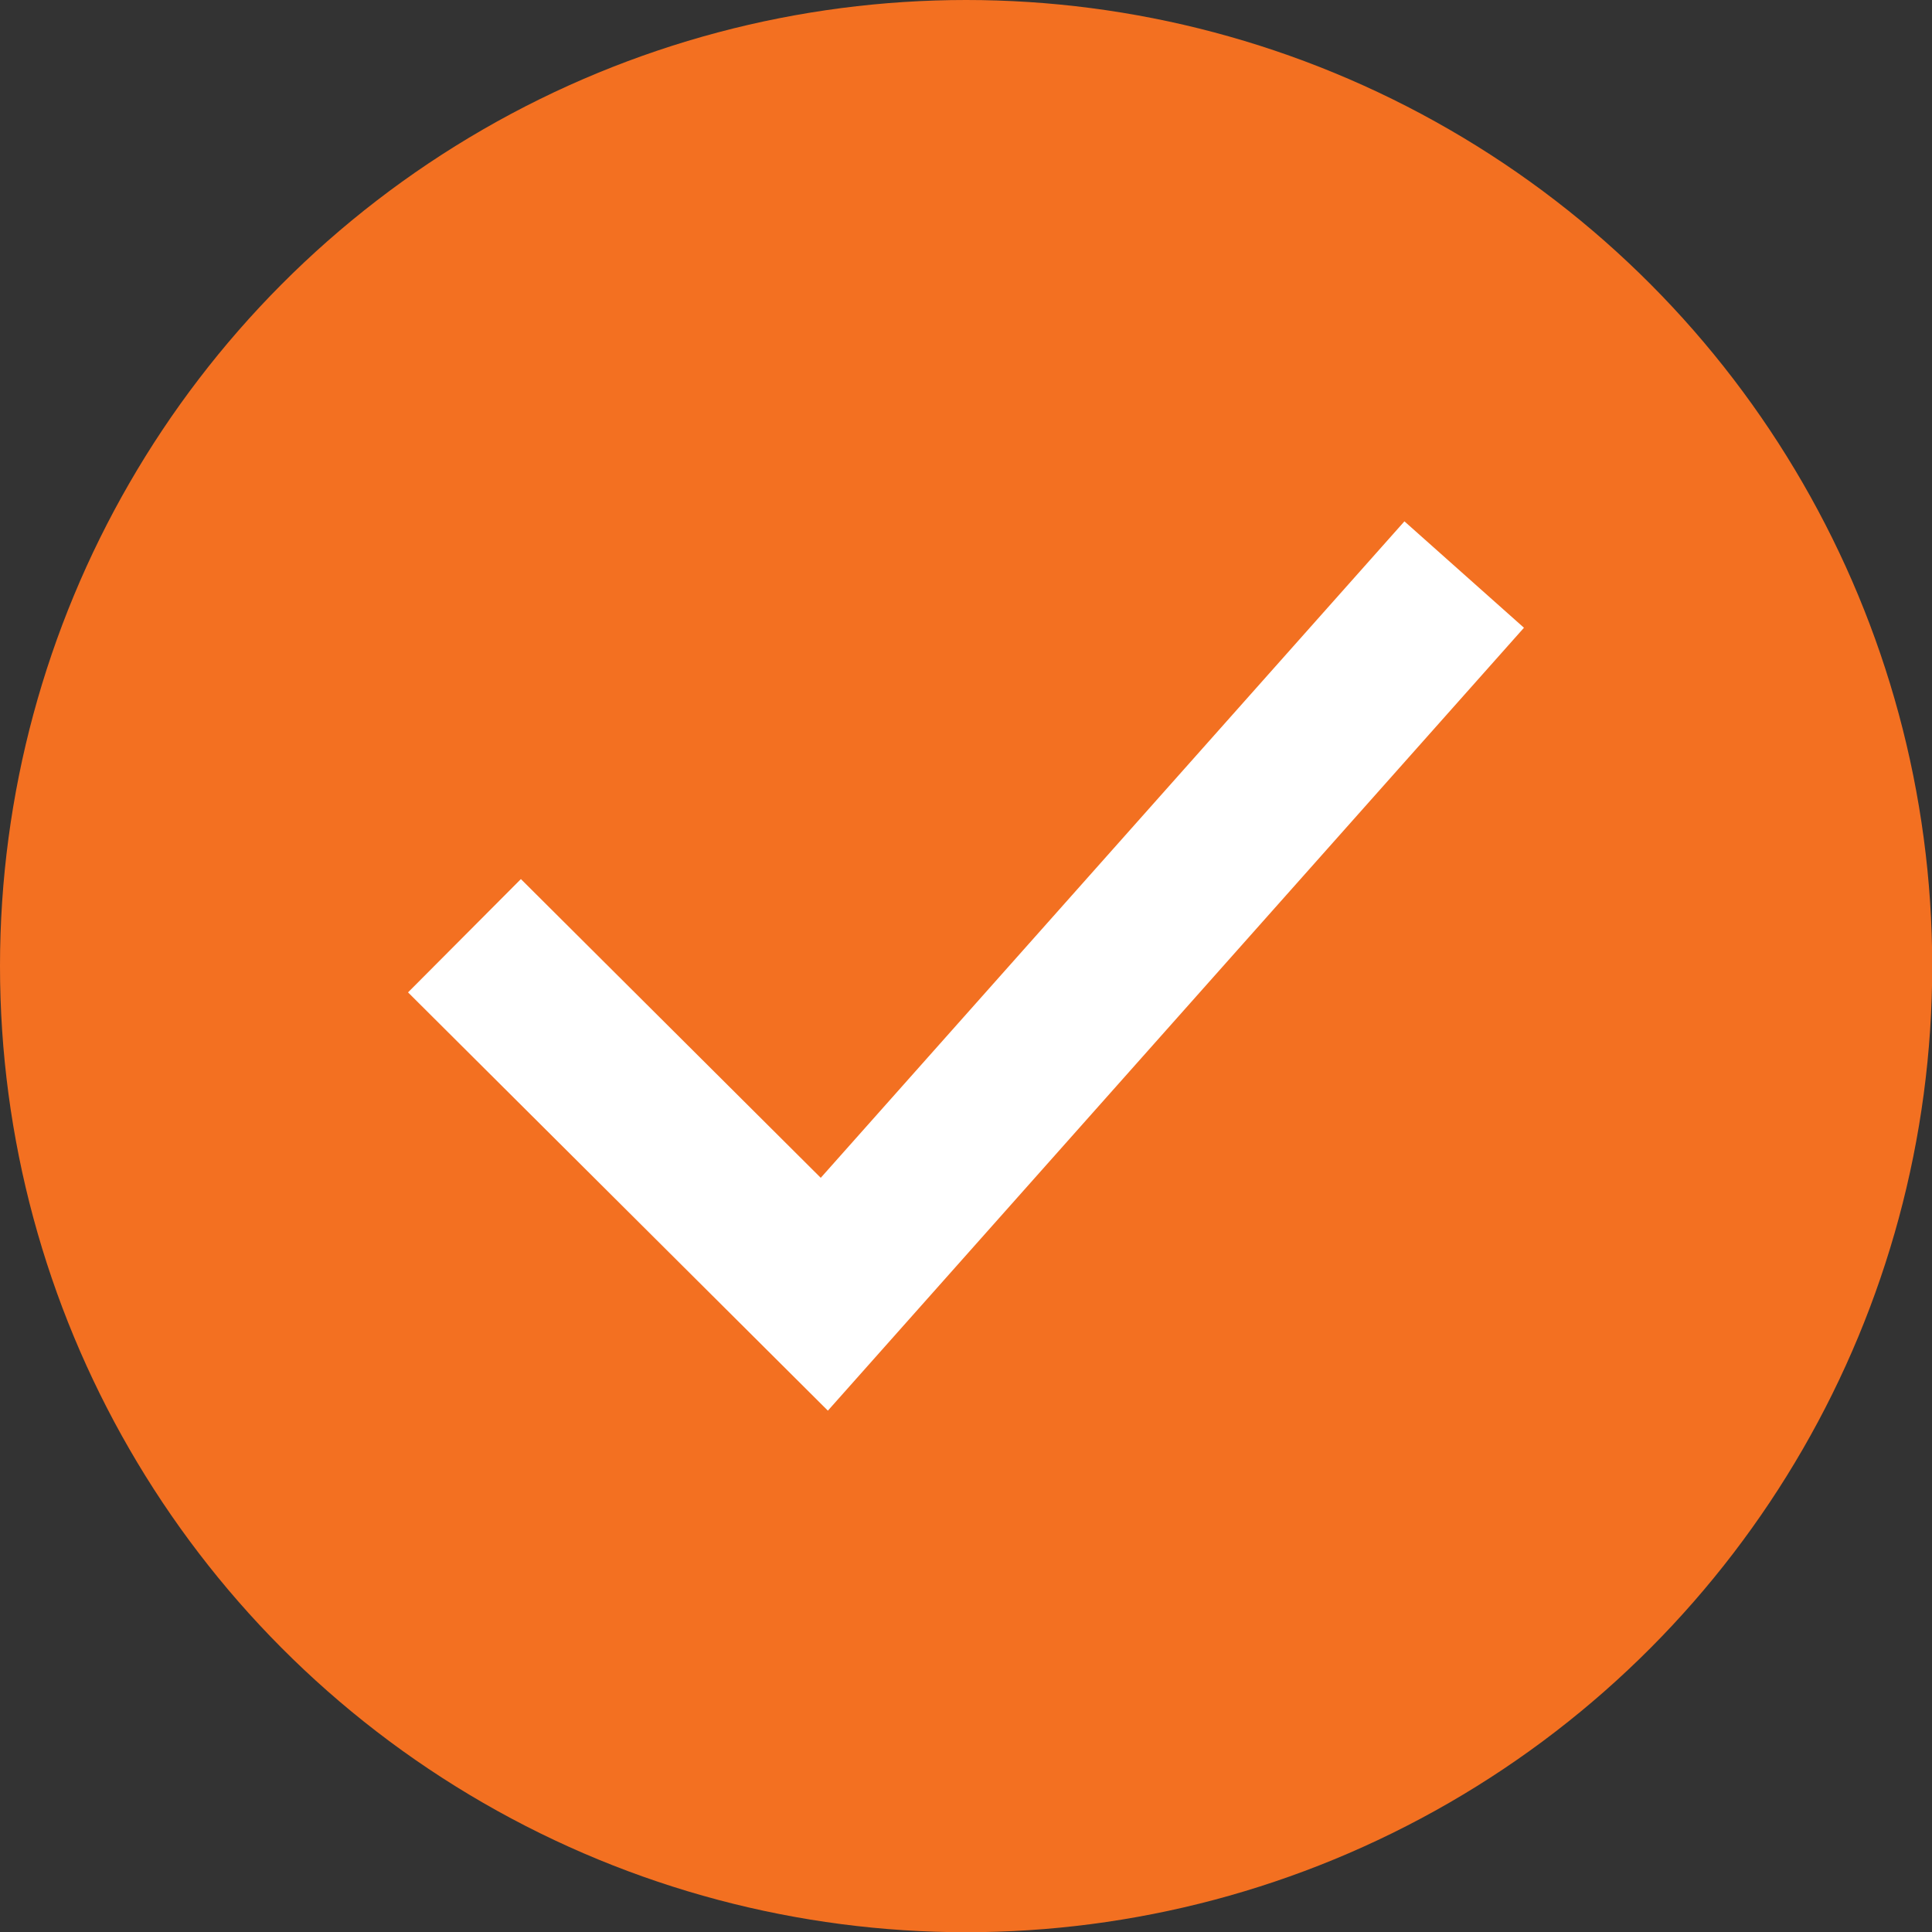 <?xml version="1.0" encoding="UTF-8"?><svg xmlns="http://www.w3.org/2000/svg" id="Layer_26852abfde9ab7" data-name="Layer 2" viewBox="0 0 86.79 86.79" aria-hidden="true" width="86px" height="86px">
  <rect x="0" y="0" width="86.79" height="86.79" fill="#333333" stroke="none"/>
  <defs><linearGradient class="cerosgradient" data-cerosgradient="true" id="CerosGradient_idf6ff3f4b0" gradientUnits="userSpaceOnUse" x1="50%" y1="100%" x2="50%" y2="0%"><stop offset="0%" stop-color="#d1d1d1"/><stop offset="100%" stop-color="#d1d1d1"/></linearGradient><linearGradient/>
    <style>
      .cls-1-6852abfde9ab7{
        fill: #fff;
      }

      .cls-2-6852abfde9ab7{
        fill: #f37021;
      }
    </style>
  </defs>
  <g id="Layer_1-26852abfde9ab7" data-name="Layer 1">
    <g>
      <circle class="cls-2-6852abfde9ab7" cx="43.4" cy="43.4" r="43.4"/>
      <polygon class="cls-1-6852abfde9ab7" points="37.19 63.37 18.33 44.58 23.4 39.49 36.87 52.91 63.09 23.42 68.46 28.2 37.19 63.37"/>
    </g>
  </g>
</svg>